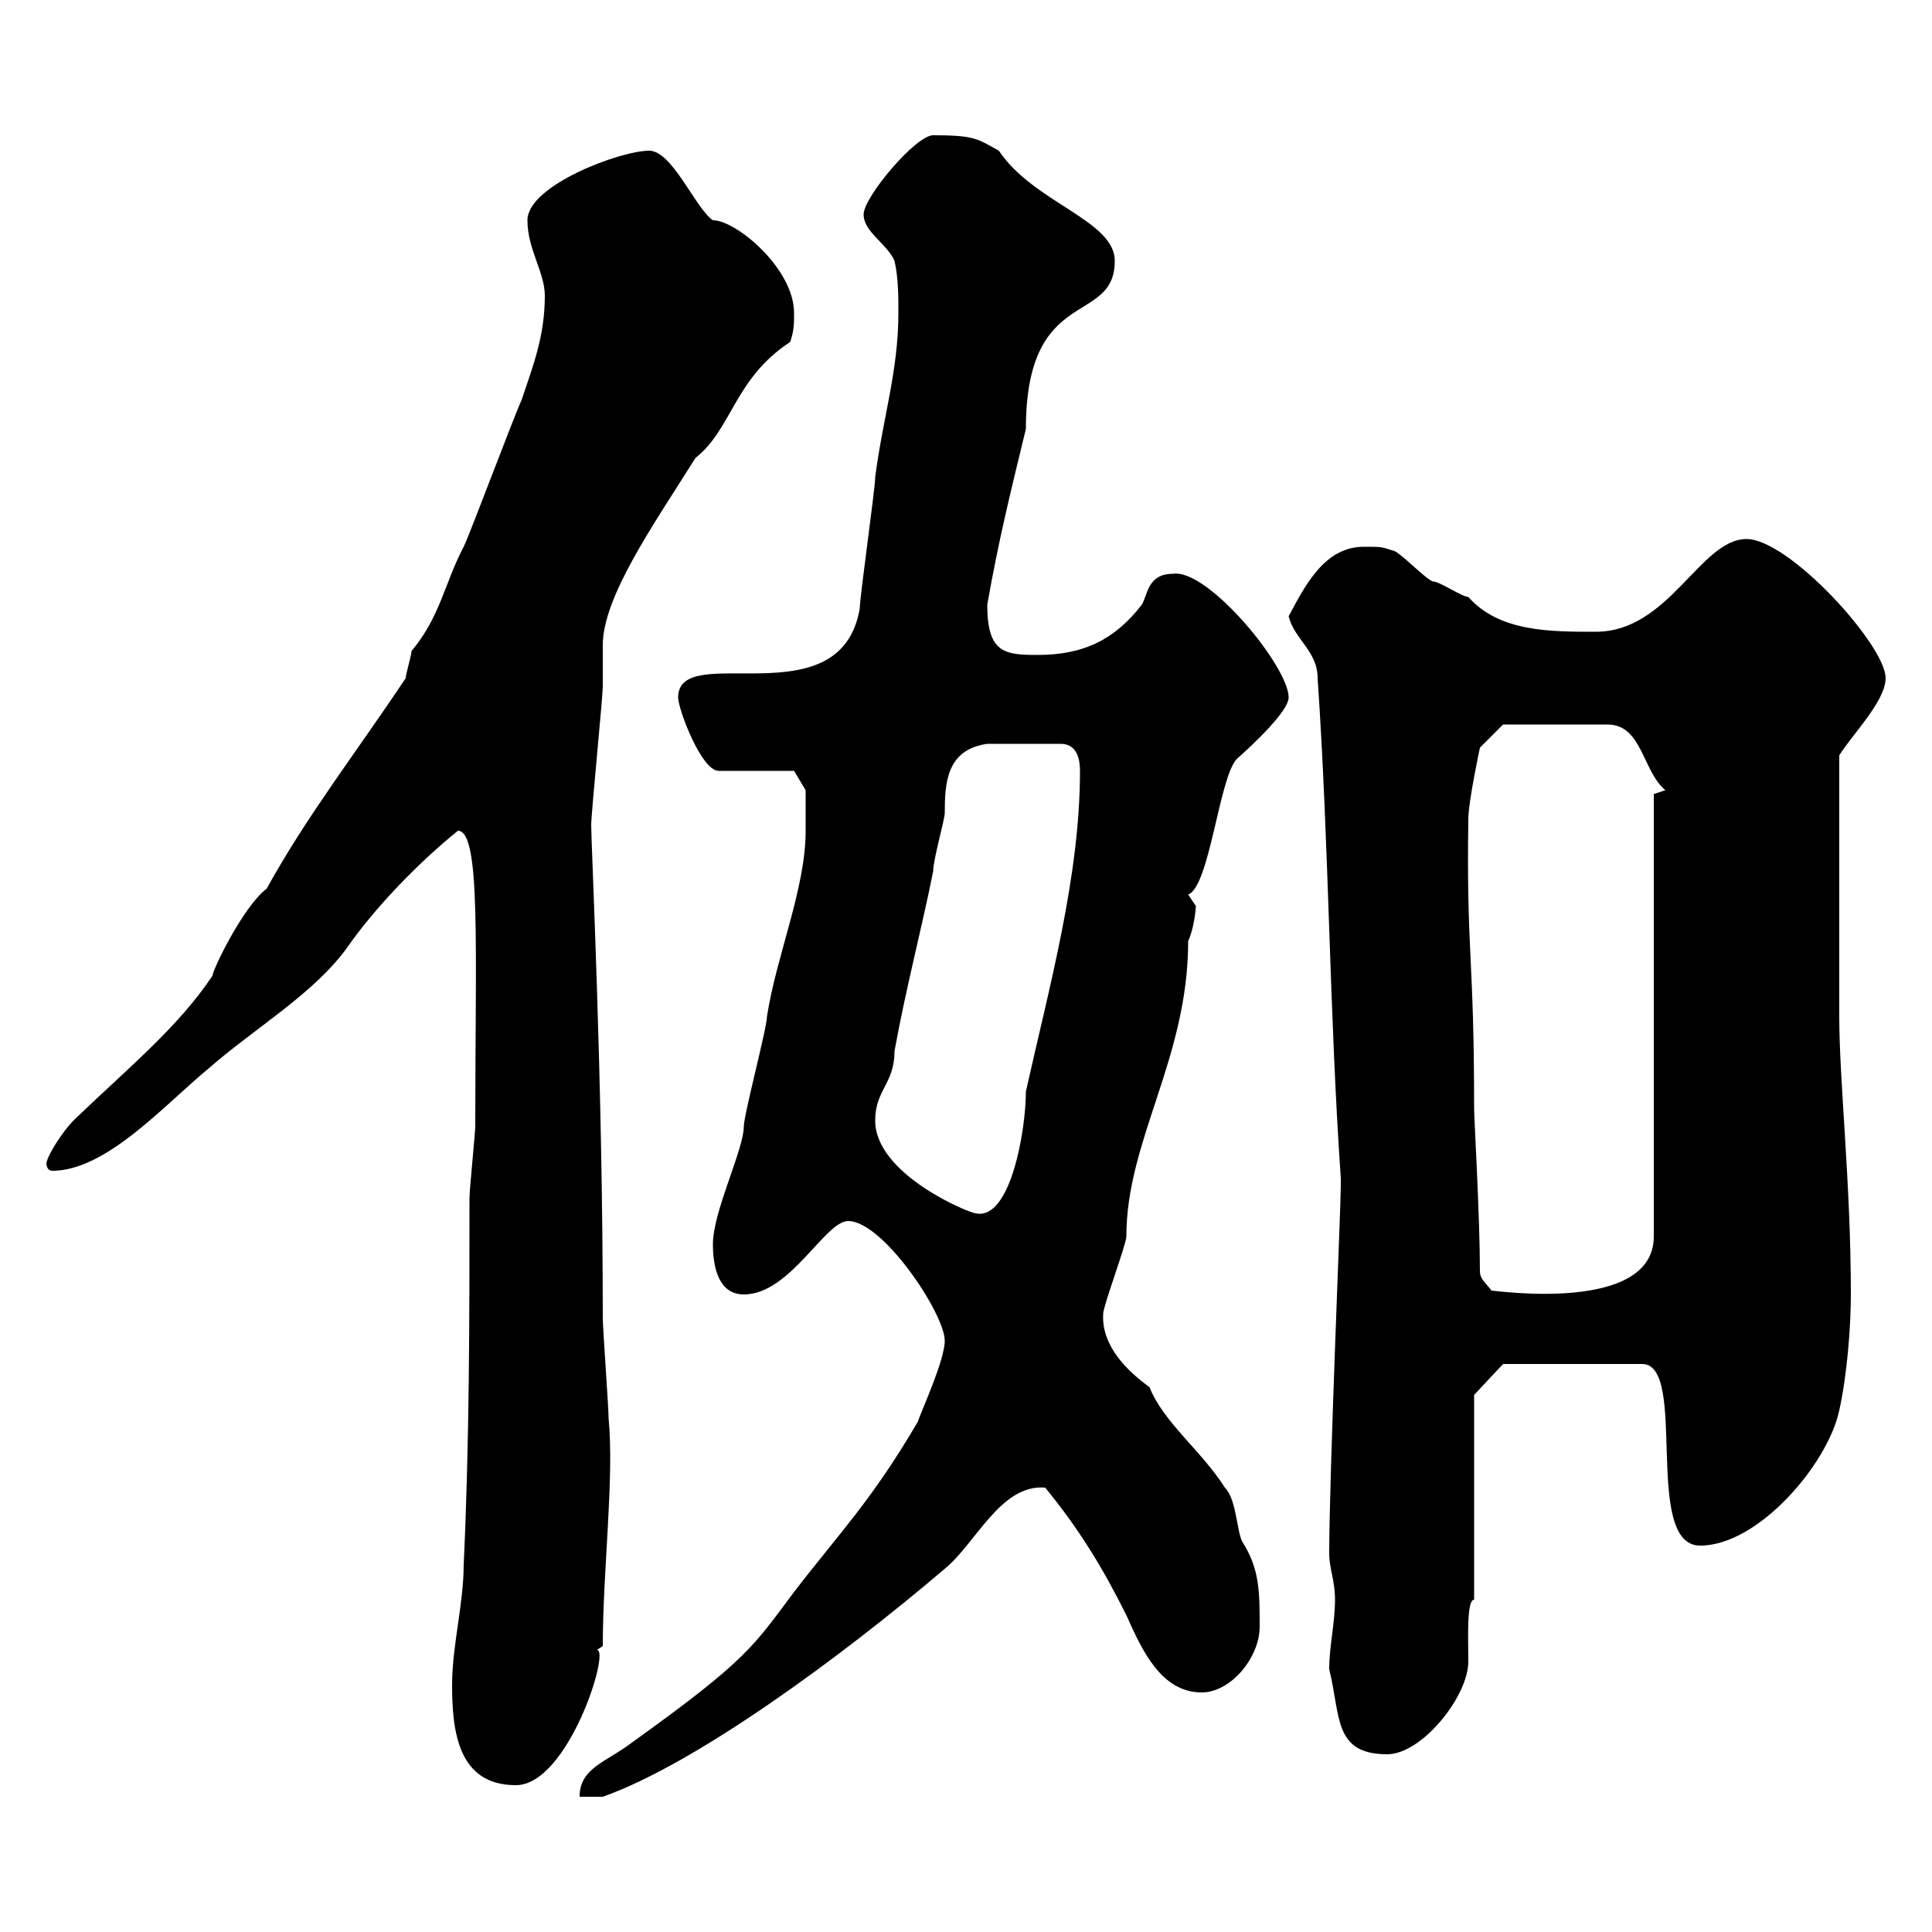 <svg xmlns="http://www.w3.org/2000/svg" xmlns:xlink="http://www.w3.org/1999/xlink" width="300" height="300"><path d="M146.70 208.20C146.70 211.20 143.10 219 142.50 220.80C135.30 233.10 130.20 238.20 123.30 247.20C117 255.60 116.10 257.70 98.10 270.60C94.20 273.60 90 274.50 90 279L93.60 279C108 273.90 130.50 257.40 146.70 243.60C151.50 239.70 155.40 230.40 162.30 231C167.70 237.60 171.30 243.60 174.90 250.80C177.30 256.20 180.30 262.80 186.60 262.80C191.10 262.80 195.60 257.40 195.60 252.60C195.60 247.20 195.60 243.60 192.90 239.40C192 237.60 192 232.80 190.20 231C186.60 225.30 180.60 220.80 178.50 215.40C175.20 213 171 209.10 171.30 204C171.30 202.80 174.90 193.20 174.90 192C174.90 177 184.50 164.40 184.50 146.10C185.40 144.30 185.70 141 185.70 140.70C185.70 140.70 184.50 138.90 184.50 138.90C187.80 137.70 189.30 120.90 192 117.90C194.70 115.50 200.10 110.40 200.10 108.30C200.10 103.50 187.50 88.20 182.10 89.10C178.20 89.10 178.20 92.40 177.30 93.90C173.10 99.30 168.30 101.70 161.10 101.70C156 101.70 153.30 101.40 153.30 93.90C155.10 83.70 156.90 76.50 159.30 66.60C159.30 44.10 173.10 50.70 173.10 40.50C173.10 34.20 160.50 31.50 155.10 23.40C151.80 21.60 151.50 21 144.90 21C142.20 21 134.10 30.60 134.10 33.30C134.10 36 137.70 37.80 138.90 40.50C139.50 43.20 139.50 45.90 139.50 48.60C139.50 57.60 137.10 64.80 135.90 74.10C135.90 75.90 133.50 92.70 133.50 94.50C130.50 111.90 105.30 99.30 105.30 108.30C105.30 110.10 108.90 119.70 111.60 119.70L123.30 119.70L125.10 122.70C125.10 123 125.10 127.20 125.10 129C125.10 138 120.60 148.20 119.10 157.80C119.10 159.60 115.50 173.10 115.50 174.90C115.50 178.50 110.70 188.10 110.70 193.20C110.70 196.80 111.60 201 115.50 201C122.70 201 128.10 189.60 131.70 189.60C137.10 189.60 146.70 204 146.70 208.20ZM70.20 261.60C70.20 268.80 71.10 277.20 80.10 277.20C88.20 277.20 94.80 256.20 92.70 256.20C92.70 256.20 93.60 255.60 93.60 255.60C93.60 243.90 95.40 229.50 94.50 220.20C94.50 218.40 93.60 206.40 93.60 204.60C93.60 167.40 91.80 131.40 91.80 128.10C91.80 126.30 93.60 108.30 93.60 106.50C93.60 104.40 93.60 102 93.60 100.20C93.60 92.70 101.40 81.60 108 71.10C113.70 66.60 114 58.80 122.70 53.10C123.30 51.30 123.30 50.40 123.30 48.60C123.30 41.70 114.30 34.20 110.70 34.20C108 32.40 104.40 23.40 100.80 23.40C96.30 23.40 81.90 28.80 81.90 34.20C81.90 38.70 84.60 42.30 84.60 45.90C84.60 52.20 82.80 56.70 81 62.10C80.10 63.90 72.90 83.10 72 84.90C69 90.60 68.40 95.70 63.90 101.10C63.90 101.70 63 104.70 63 105.30C55.20 117 47.70 126.60 41.40 138C37.80 140.70 33 150.60 33 151.50C27.60 159.60 19.80 165.90 11.40 174C9.90 175.50 7.50 179.10 7.20 180.60C7.20 181.20 7.50 181.80 8.10 181.80C16.50 181.80 25.50 171.60 32.40 165.90C39.60 159.60 48.90 154.20 54 147C58.20 141 64.80 134.10 71.10 129C74.70 129 73.80 147 73.80 174.90C73.80 175.80 72.90 184.80 72.90 186C72.90 204.60 72.90 223.80 72 243C72 249 70.20 255.60 70.20 261.60ZM206.40 259.20C208.20 266.40 207 272.40 215.40 272.40C220.80 272.40 228 263.40 228 258C228 254.70 227.70 248.40 228.90 248.40L228.90 216.60L233.40 211.80L255 211.80C262.20 211.80 255 240 264 240C273 240 283.80 227.40 285.60 219C286.80 213.60 287.40 206.10 287.40 201C287.40 183.60 285.60 168 285.60 157.80L285.60 117.30C287.40 114.30 292.80 108.90 292.80 105.30C292.80 100.20 277.80 83.70 271.20 83.70C264 83.70 259.20 98.10 247.80 98.10C240.60 98.10 232.80 98.10 228 92.70C227.10 92.70 223.50 90.30 222.60 90.30C221.70 90.30 217.20 85.50 216.30 85.50C214.50 84.90 214.50 84.90 211.80 84.90C205.80 84.90 202.80 90.60 200.10 95.70C201 99.30 204.60 101.10 204.60 105.30C206.40 131.70 206.40 156.90 208.20 183C208.20 183 208.20 183 208.20 184.20C208.20 187.20 206.40 229.20 206.40 241.20C206.40 243.60 207.30 245.40 207.30 248.40C207.30 252 206.40 255.60 206.40 259.20ZM229.80 197.40C229.80 189 228.90 173.70 228.90 172.20C228.90 148.20 227.70 148.20 228 127.20C228 124.50 229.80 116.10 229.80 116.10L233.40 112.50L249.60 112.50C255 112.50 255 119.70 258.60 122.70L256.80 123.30L256.80 192C256.80 204 232.20 200.40 231.60 200.40C230.70 199.20 229.80 198.60 229.80 197.40ZM135.90 174C135.90 169.20 138.90 168.30 138.90 163.20C140.70 153.30 143.10 144.30 144.90 135.30C144.90 133.50 146.70 127.20 146.70 126.30C146.70 121.50 147 116.40 153.30 115.50L164.70 115.50C167.40 115.50 167.70 118.20 167.70 119.70C167.70 136.20 162.90 153.30 159.30 169.50C159.30 175.50 156.90 189.60 151.50 188.40C150.60 188.40 135.90 182.40 135.90 174Z"/></svg>